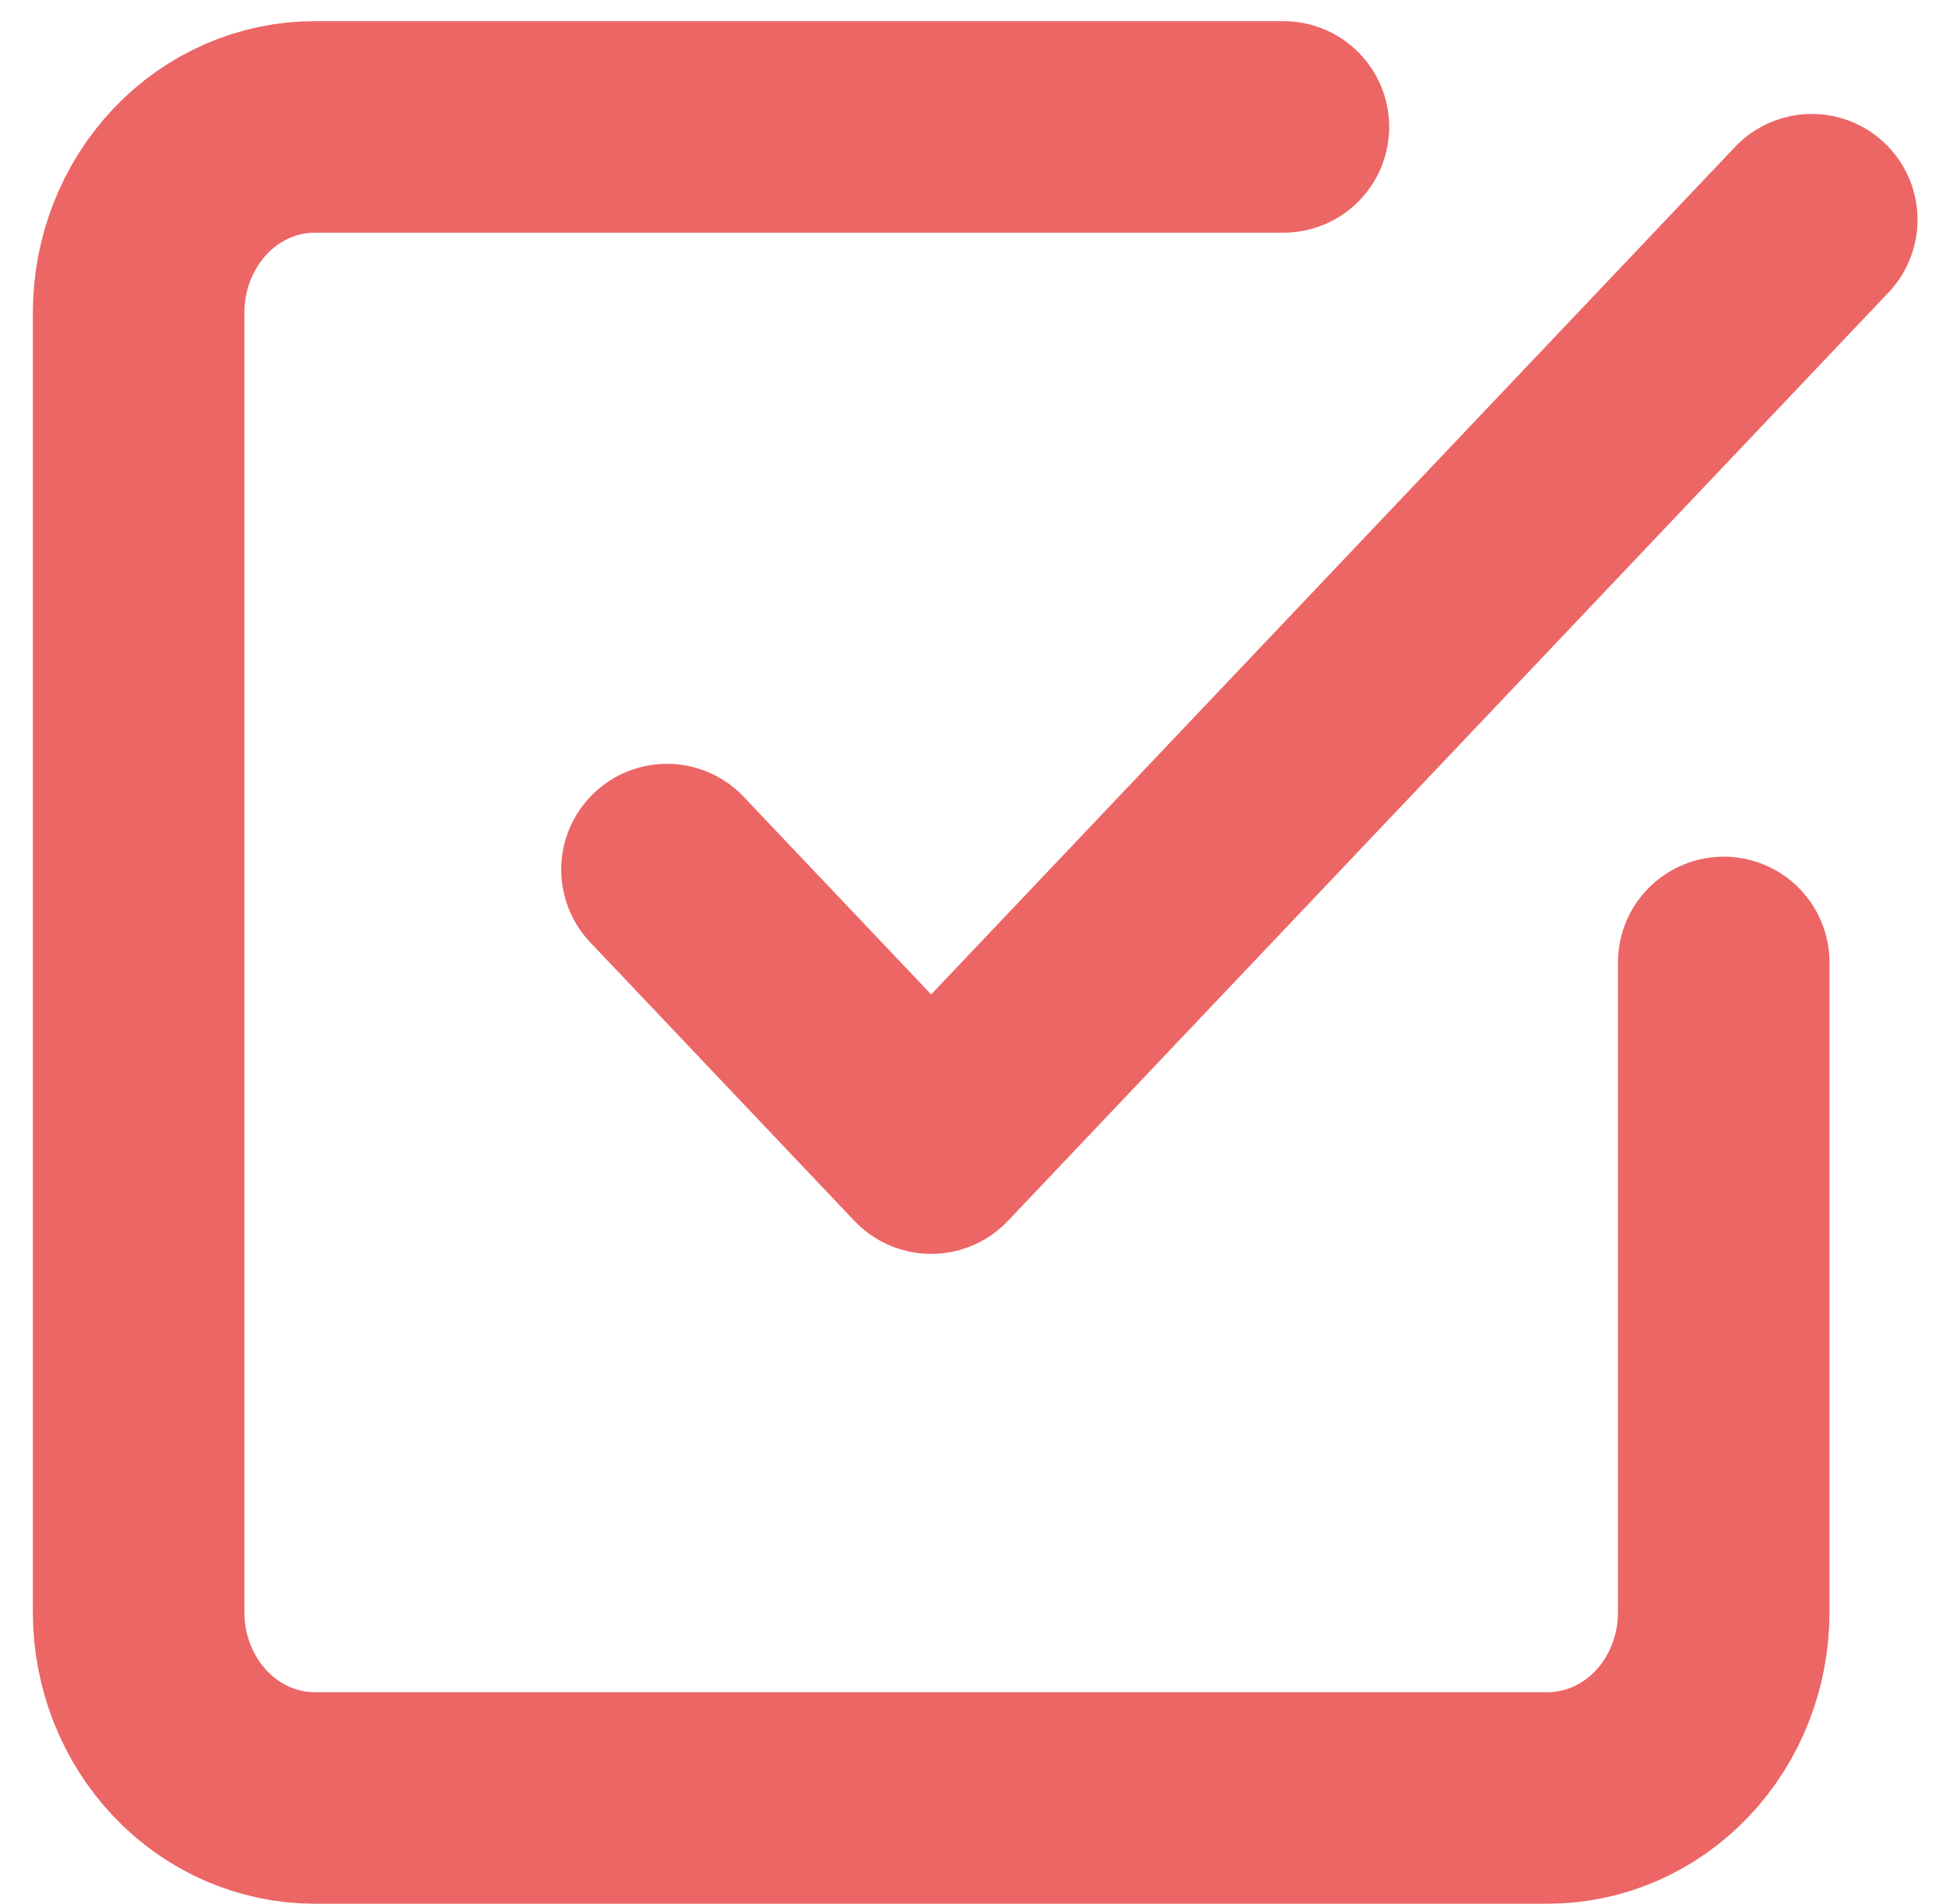 <svg width="46" height="45" viewBox="0 0 46 45" fill="none" xmlns="http://www.w3.org/2000/svg">
<path d="M15.766 20.555L22.011 27.139L42.827 5.194" stroke="#EC6665" stroke-width="5" stroke-linecap="round" stroke-linejoin="round"/>
<path d="M40.746 22.75V38.111C40.746 39.275 40.308 40.391 39.527 41.215C38.746 42.038 37.687 42.5 36.583 42.5H7.441C6.336 42.5 5.277 42.038 4.497 41.215C3.716 40.391 3.277 39.275 3.277 38.111V7.389C3.277 6.225 3.716 5.109 4.497 4.285C5.277 3.462 6.336 3 7.441 3H30.338" stroke="#EC6665" stroke-width="5" stroke-linecap="round" stroke-linejoin="round"/>
</svg>

